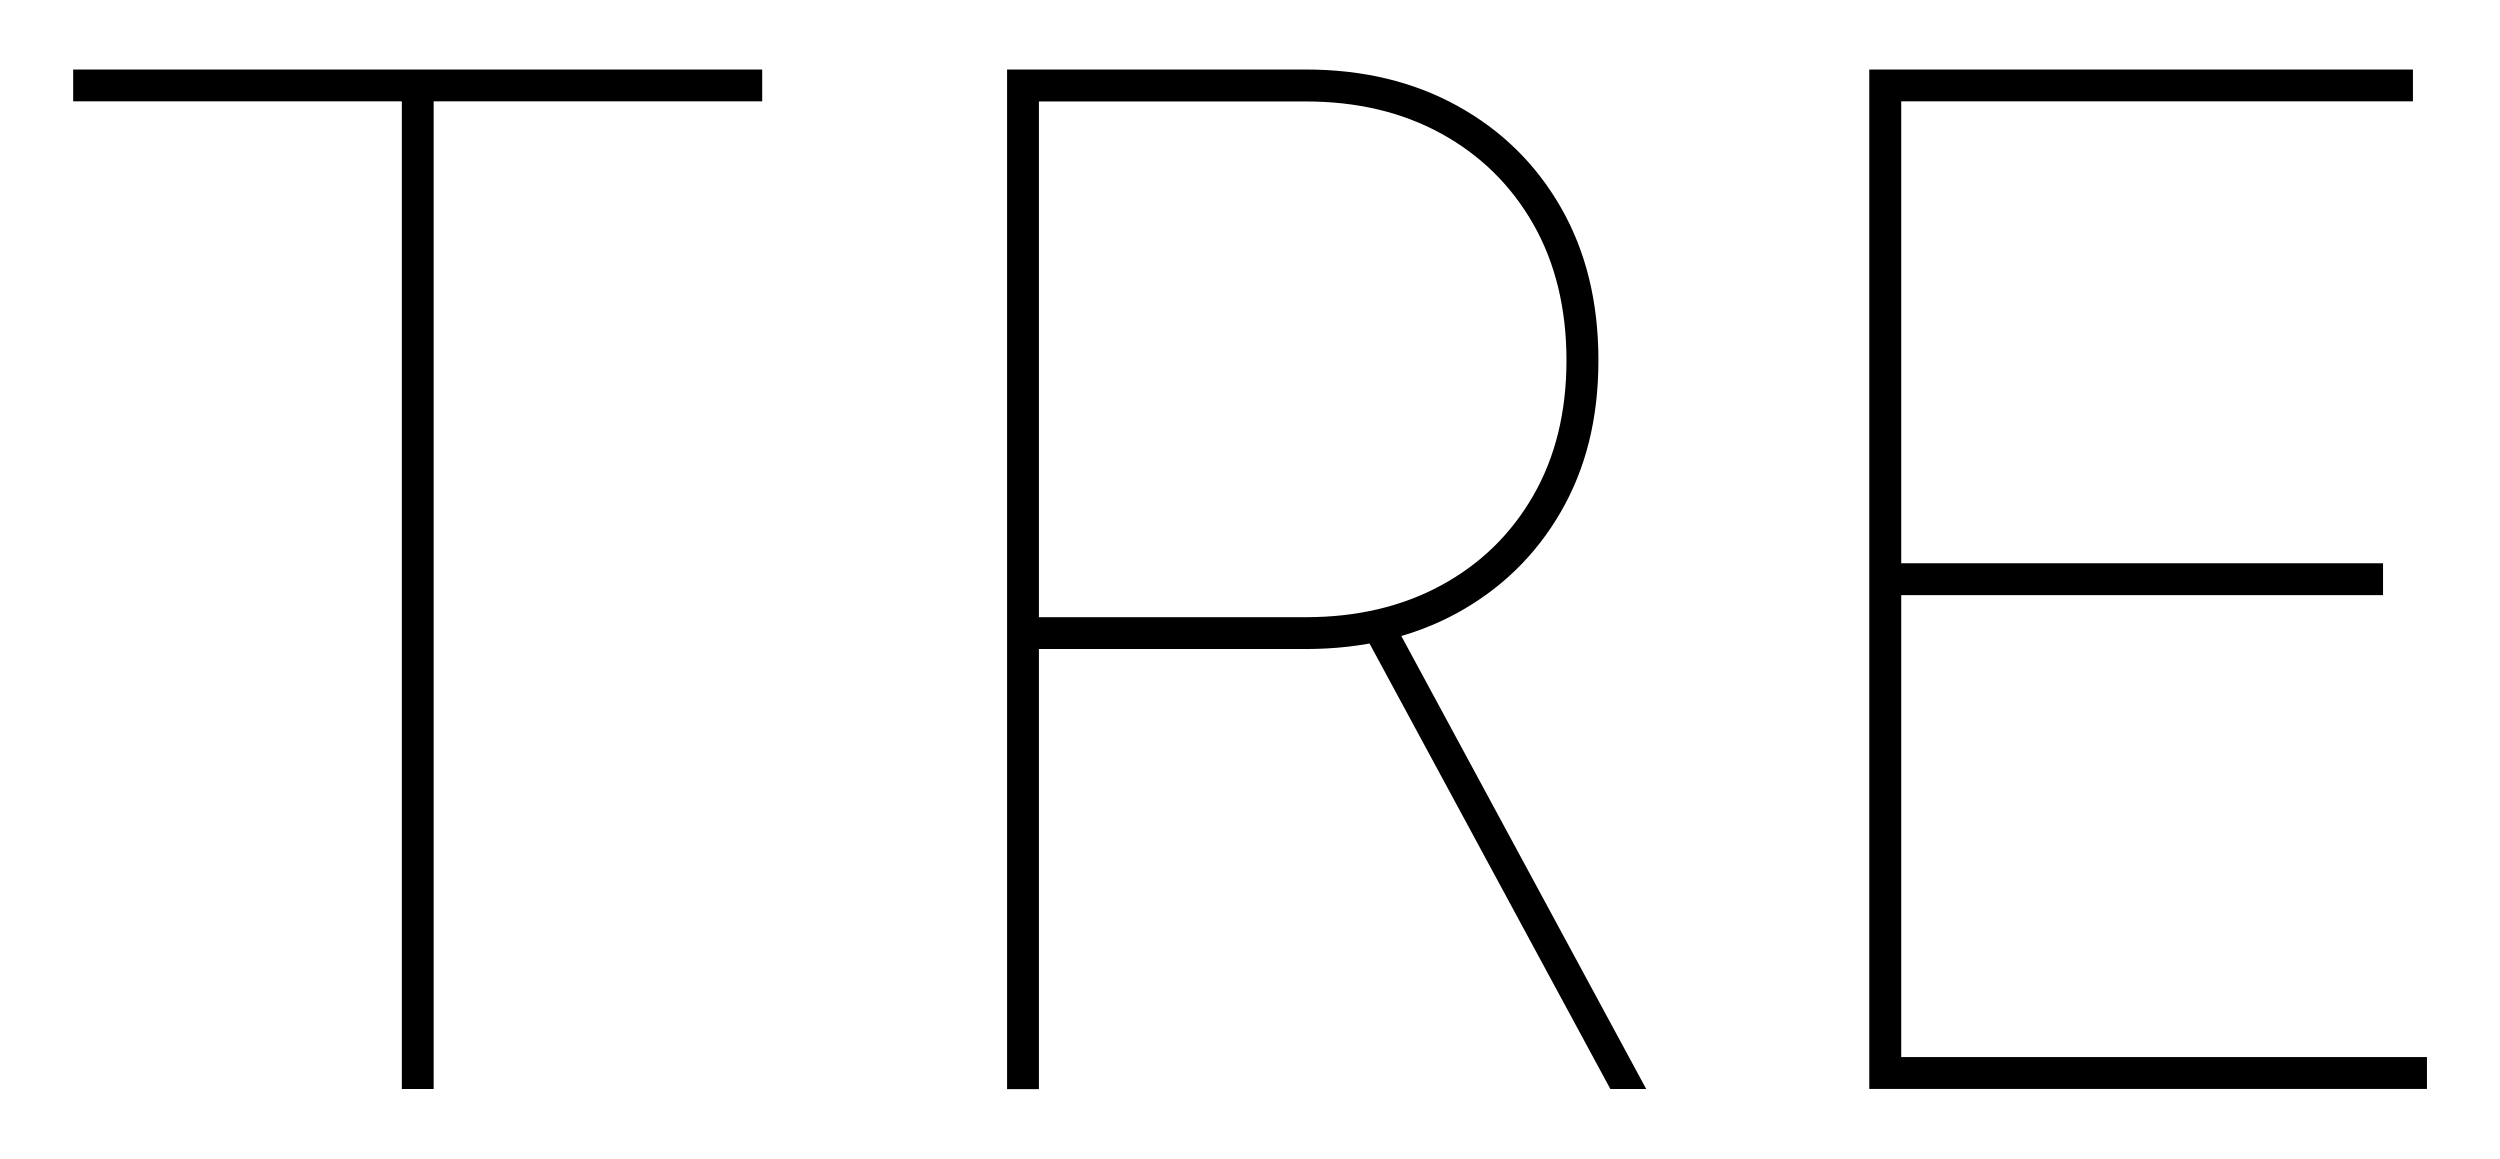 <?xml version="1.0" encoding="UTF-8"?>
<svg xmlns="http://www.w3.org/2000/svg" id="Layer_1" data-name="Layer 1" viewBox="0 0 205 95">
  <defs>
    <style>
      .cls-1 {
        stroke-width: 0px;
      }
    </style>
  </defs>
  <path class="cls-1" d="m6,8.31v-2.61h56.5v2.61h-26.94v80.99h-2.61V8.31H6Z"></path>
  <path class="cls-1" d="m82.58,89.3V5.7h24.49c4.68,0,8.82.99,12.43,2.98,3.61,1.99,6.44,4.76,8.49,8.33,2.05,3.57,3.08,7.74,3.08,12.53s-1.03,8.88-3.08,12.43c-2.05,3.55-4.89,6.31-8.49,8.29-3.61,1.97-7.75,2.96-12.43,2.96h-23.19v-2.61h23.19c4.19,0,7.89-.87,11.1-2.61s5.73-4.19,7.55-7.35c1.82-3.16,2.73-6.86,2.73-11.1s-.91-8-2.73-11.19c-1.82-3.18-4.34-5.65-7.55-7.41s-6.91-2.63-11.1-2.63h-21.88v80.99h-2.61Zm31.84-38.05l20.57,38.05h-2.94l-20.57-38.05h2.94Z"></path>
  <path class="cls-1" d="m153.28,89.3V5.7h44.58v2.61h-41.96v37.88h39.51v2.61h-39.51v37.88h43.11v2.61h-45.72Z"></path>
</svg>
